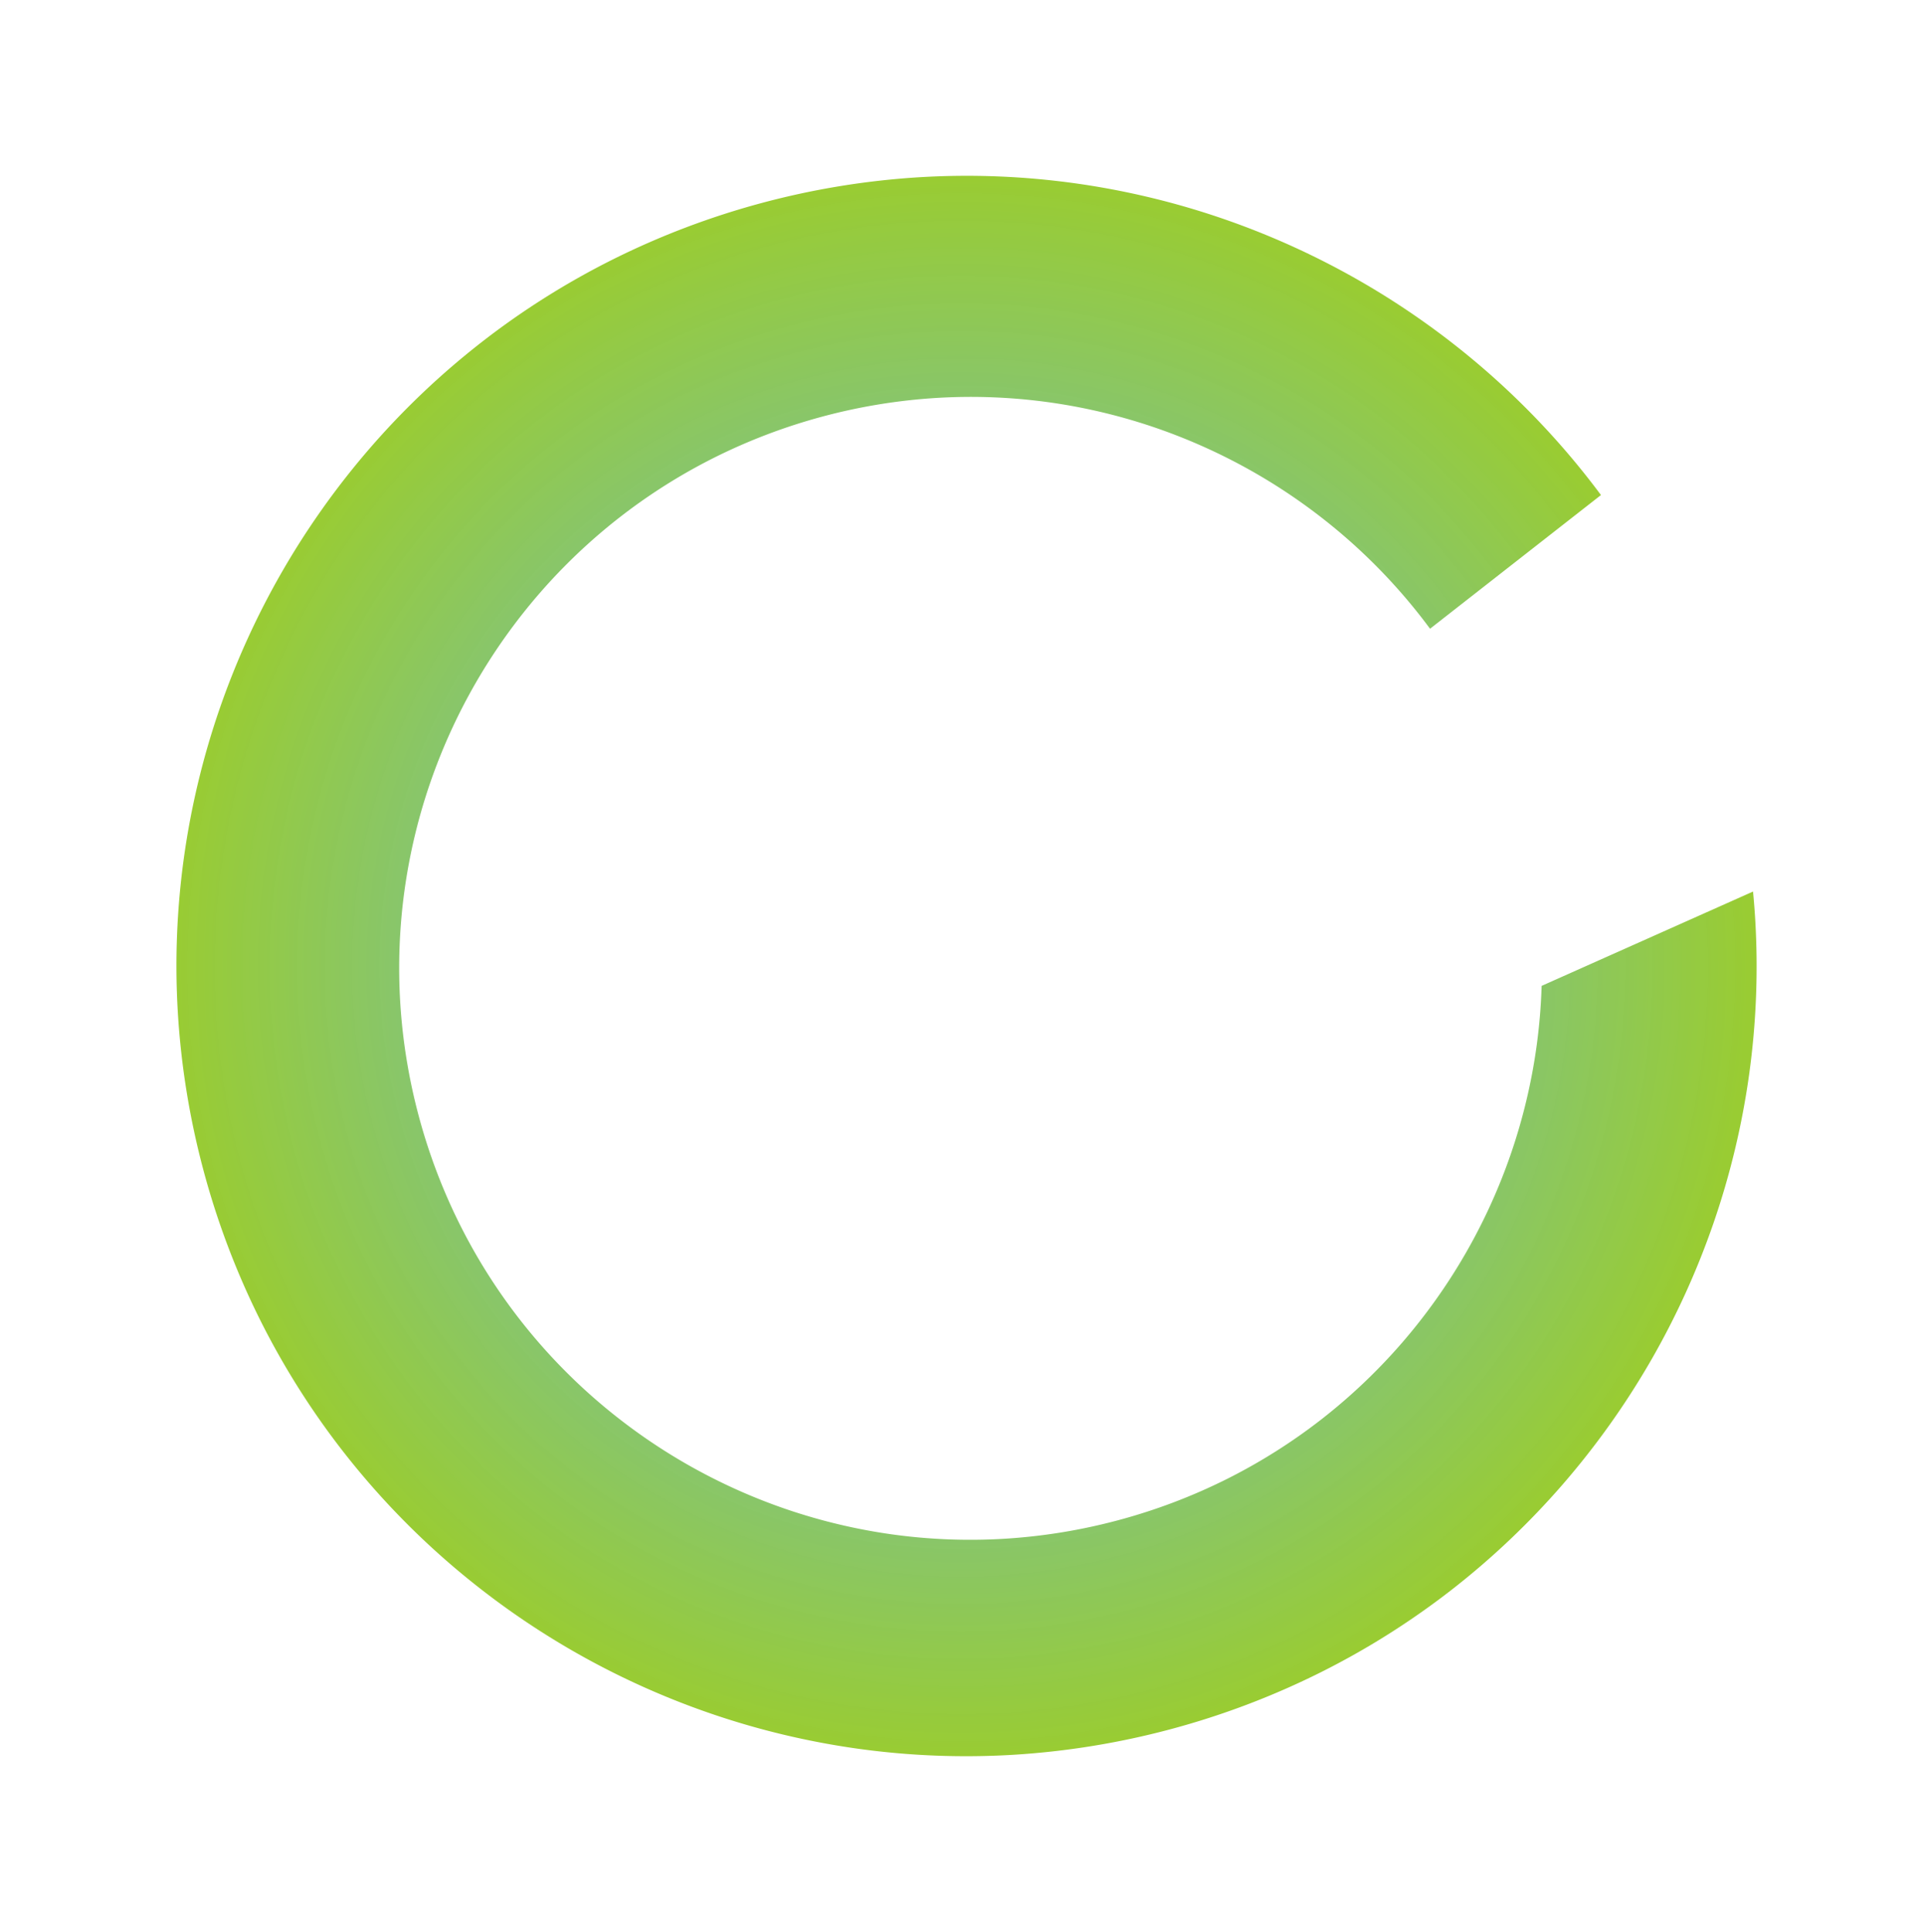 <svg xmlns="http://www.w3.org/2000/svg" xmlns:xlink="http://www.w3.org/1999/xlink" width="359.327" height="360.771" viewBox="0 0 359.327 360.771">
  <defs>
    <radialGradient id="radial-gradient" cx="0.5" cy="0.5" r="0.5" gradientUnits="objectBoundingBox">
      <stop offset="0" stop-color="#51b1e6" stop-opacity="0"/>
      <stop offset="0.069" stop-color="#56b3da" stop-opacity="0.051"/>
      <stop offset="0.197" stop-color="#5fb6c3" stop-opacity="0.263"/>
      <stop offset="0.414" stop-color="#6fbc9c" stop-opacity="0.929"/>
      <stop offset="0.724" stop-color="#85c464" stop-opacity="0.969"/>
      <stop offset="1" stop-color="#9c3"/>
    </radialGradient>
  </defs>
  <path id="Internet_Circle_OptimizeWifi" d="M-1533.5,2a148.619,148.619,0,0,1-29.727-3,146.722,146.722,0,0,1-27.687-8.595,147.445,147.445,0,0,1-25.055-13.6A148.536,148.536,0,0,1-1637.8-41.2a148.519,148.519,0,0,1-18.011-21.829,147.471,147.471,0,0,1-13.6-25.054,146.715,146.715,0,0,1-8.6-27.688,148.553,148.553,0,0,1-3-29.726,148.555,148.555,0,0,1,3-29.726,146.716,146.716,0,0,1,8.6-27.688,147.478,147.478,0,0,1,13.6-25.055A148.557,148.557,0,0,1-1637.8-249.8a148.534,148.534,0,0,1,21.83-18.012,147.48,147.48,0,0,1,25.055-13.6,146.721,146.721,0,0,1,27.687-8.6,148.617,148.617,0,0,1,29.727-3,148.613,148.613,0,0,1,29.726,3,146.718,146.718,0,0,1,27.687,8.6,147.446,147.446,0,0,1,25.055,13.6A148.53,148.53,0,0,1-1429.2-249.8a148.463,148.463,0,0,1,18.011,21.829,147.483,147.483,0,0,1,13.6,25.055c.442,1.044.877,2.107,1.293,3.16l-37.292,15.844c-.324-.824-.666-1.664-1.019-2.5a106.615,106.615,0,0,0-9.834-18.119,107.365,107.365,0,0,0-13.024-15.786,107.36,107.36,0,0,0-15.786-13.024,106.574,106.574,0,0,0-18.118-9.834,106.112,106.112,0,0,0-20.022-6.215,107.437,107.437,0,0,0-21.5-2.167,107.431,107.431,0,0,0-21.5,2.167,106.112,106.112,0,0,0-20.022,6.215,106.644,106.644,0,0,0-18.118,9.834,107.456,107.456,0,0,0-15.786,13.024,107.467,107.467,0,0,0-13.025,15.786,106.6,106.6,0,0,0-9.833,18.119,106.045,106.045,0,0,0-6.215,20.021,107.438,107.438,0,0,0-2.167,21.5,107.438,107.438,0,0,0,2.167,21.5,106.045,106.045,0,0,0,6.215,20.021,106.6,106.6,0,0,0,9.833,18.119,107.476,107.476,0,0,0,13.025,15.786,107.523,107.523,0,0,0,15.786,13.025,106.769,106.769,0,0,0,18.118,9.834,106.154,106.154,0,0,0,20.022,6.215,107.421,107.421,0,0,0,21.5,2.167,107.425,107.425,0,0,0,21.5-2.167,106.138,106.138,0,0,0,20.022-6.215,106.725,106.725,0,0,0,18.118-9.834,107.429,107.429,0,0,0,15.786-13.025,107.369,107.369,0,0,0,13.024-15.786,106.605,106.605,0,0,0,9.834-18.119,106.343,106.343,0,0,0,3.873-10.739l42.694-6.788c-.289,1.724-.61,3.449-.953,5.126a146.856,146.856,0,0,1-8.6,27.688,147.478,147.478,0,0,1-13.6,25.054A148.411,148.411,0,0,1-1429.2-41.2a148.525,148.525,0,0,1-21.83,18.012,147.448,147.448,0,0,1-25.055,13.6A146.691,146.691,0,0,1-1503.773-1,148.615,148.615,0,0,1-1533.5,2Z" transform="matrix(0.966, -0.259, 0.259, 0.966, 1699.556, -76.235)" fill="url(#radial-gradient)"/>
</svg>
